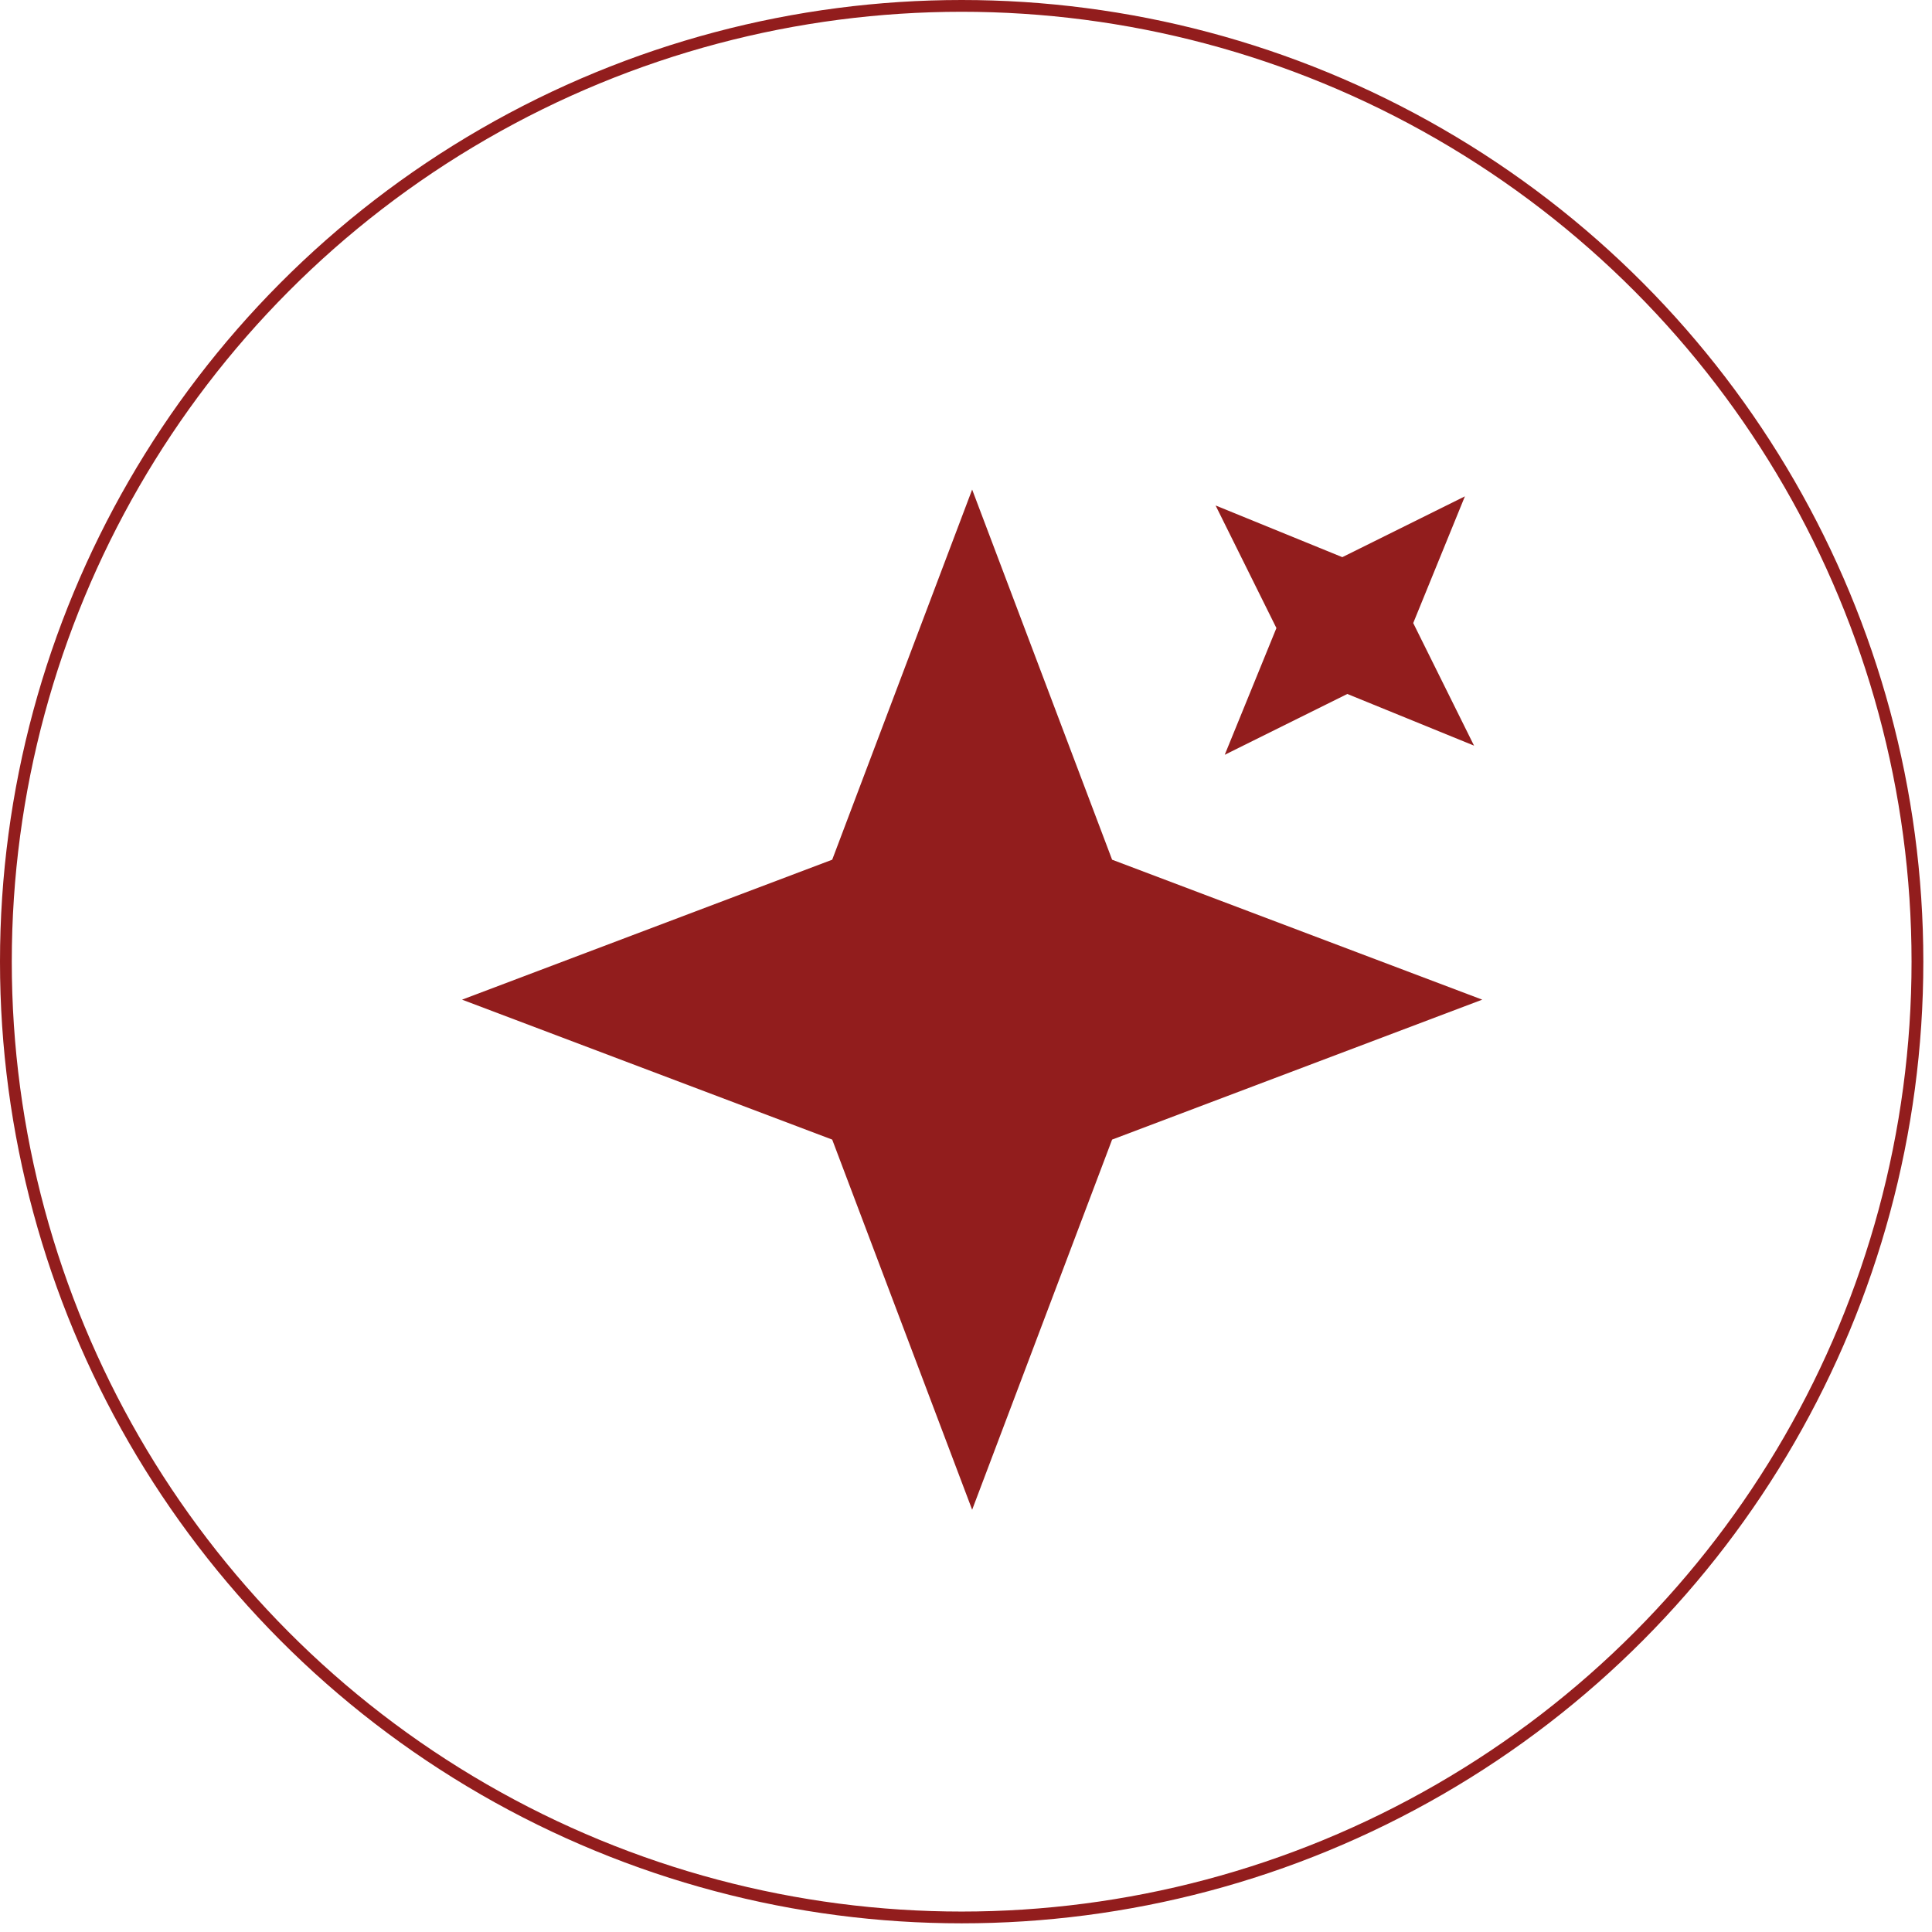 <?xml version="1.0" encoding="UTF-8"?> <svg xmlns="http://www.w3.org/2000/svg" width="164" height="164" viewBox="0 0 164 164" fill="none"><path d="M82.522 41.557L94.402 72.977L125.822 84.857L94.402 96.736L82.522 128.157L70.643 96.736L39.222 84.857L70.643 72.977L82.522 41.557Z" fill="#921D1D"></path><path d="M124.35 42.132L119.963 52.889L125.126 63.295L114.369 58.908L103.963 64.071L108.35 53.314L103.187 42.908L113.944 47.295L124.35 42.132Z" fill="#921D1D"></path><circle cx="81.632" cy="81.632" r="81.132" stroke="#921D1D" stroke-width="1"></circle></svg> 